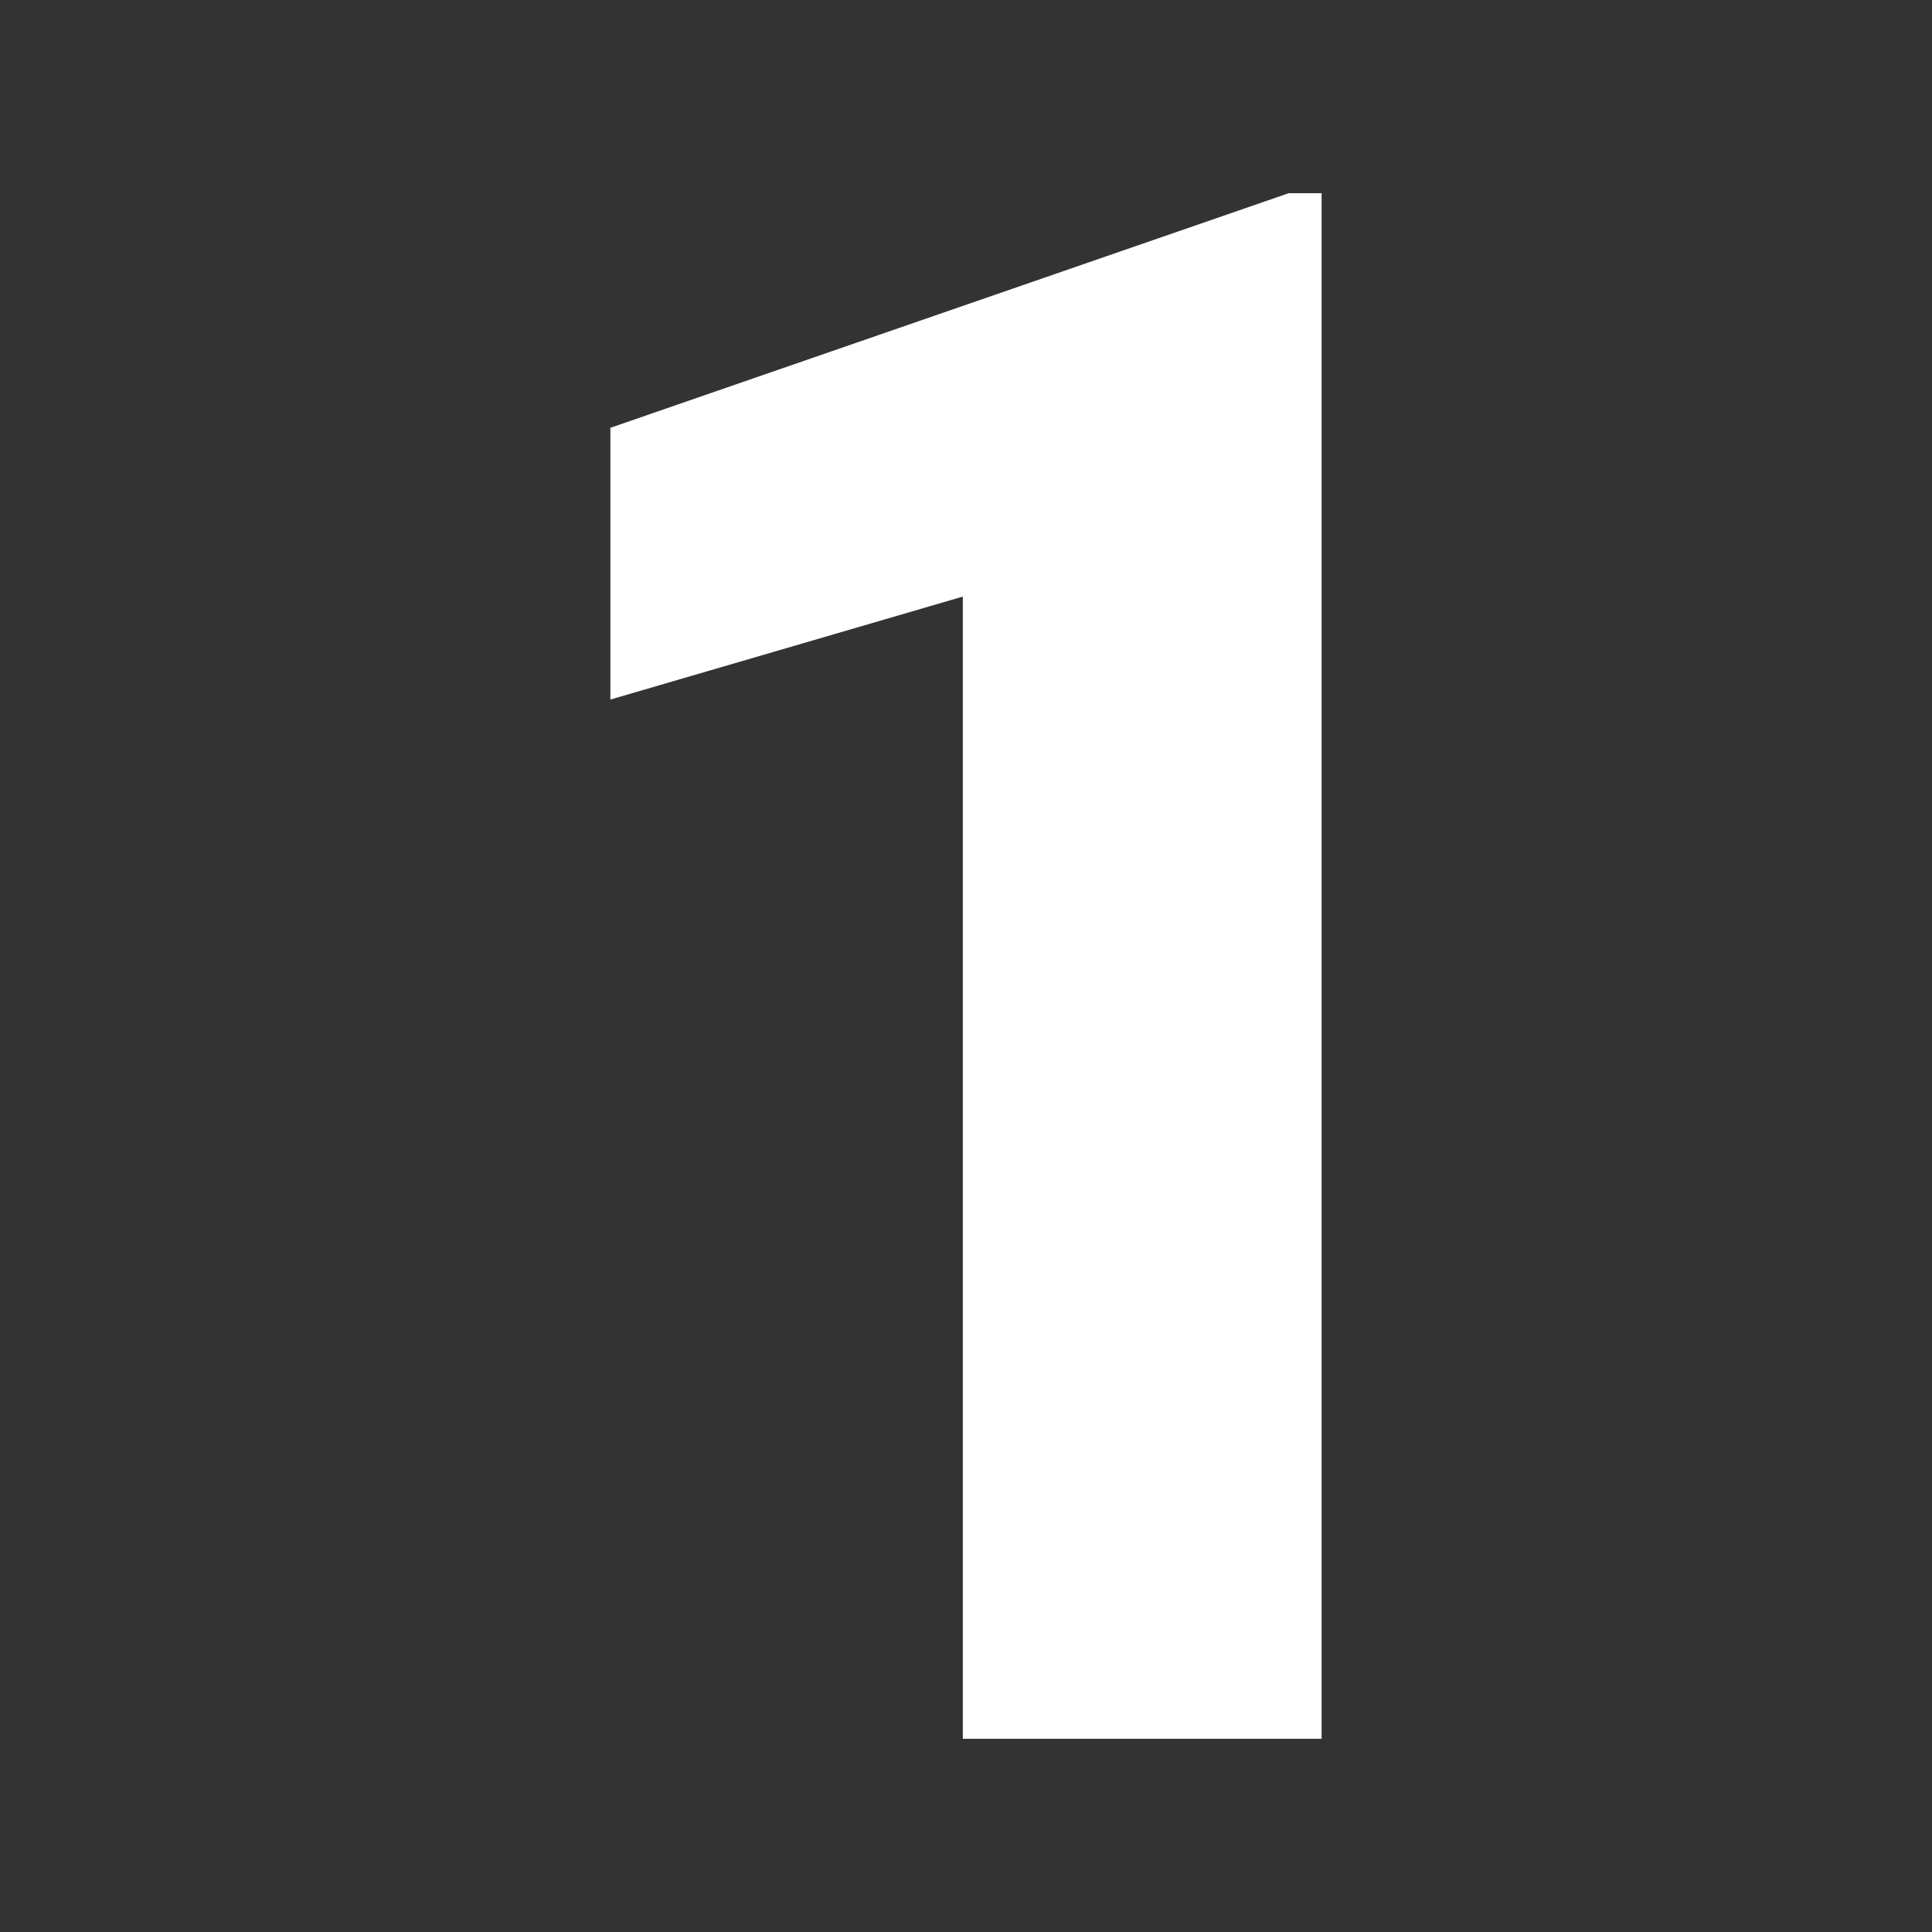 <svg xmlns="http://www.w3.org/2000/svg" xmlns:xlink="http://www.w3.org/1999/xlink" width="512" height="512" x="0" y="0" viewBox="0 0 100 100" style="enable-background:new 0 0 512 512" xml:space="preserve" class=""><rect x="0" y="0" width="100" height="100" fill="#333333" stroke="none"/><g><path fill="#ffffff" d="M68.407 90H49.835V30.879l-18.242 5.33V22.143L66.703 10h1.703v80z" opacity="1" data-original="#2196f3"></path></g></svg>